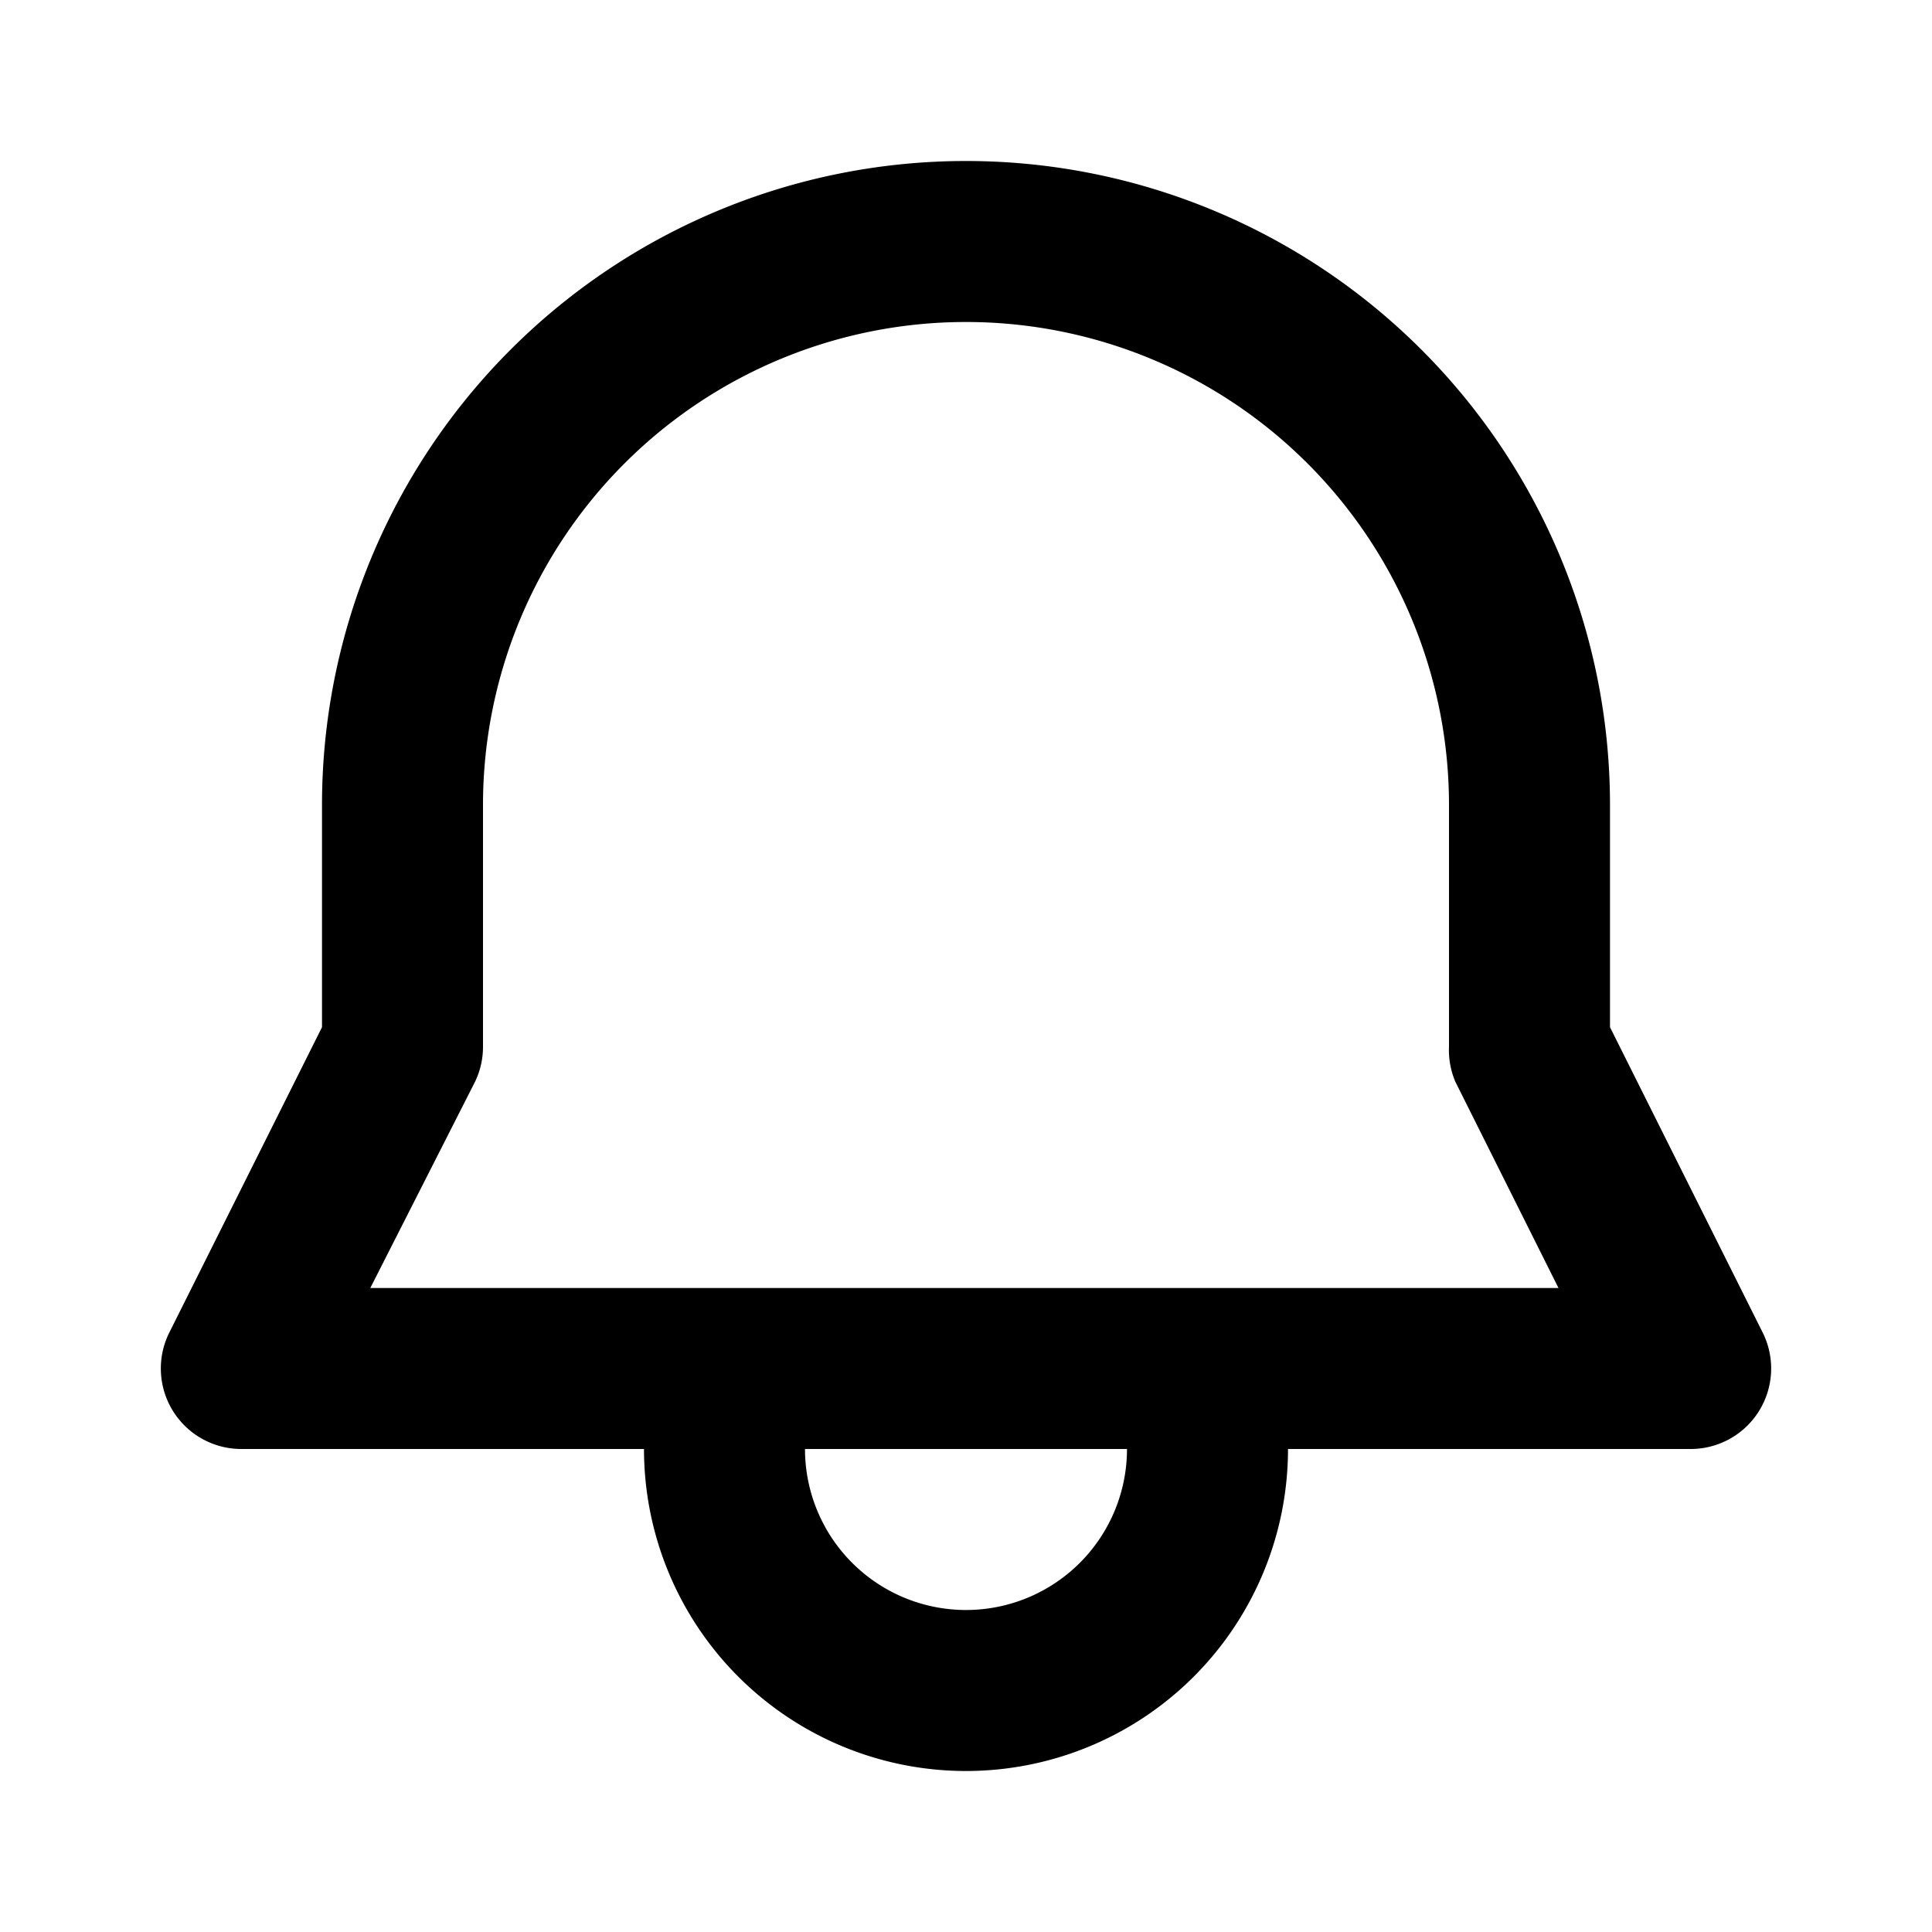<svg width="12" height="12" viewBox="0 0 12 12" xmlns="http://www.w3.org/2000/svg"><path d="M3 5v1.5a.5.5 0 0 1-.05.22L2.3 8h7.38l-.64-1.28A.5.5 0 0 1 9 6.5V5a3 3 0 0 0-6 0Zm1 4H1.5a.5.5 0 0 1-.45-.72L2 6.38V5a4 4 0 1 1 8 0v1.38l.95 1.9a.5.5 0 0 1-.45.72H8a2 2 0 1 1-4 0Zm3 0H5a1 1 0 0 0 2 0Z"/></svg>